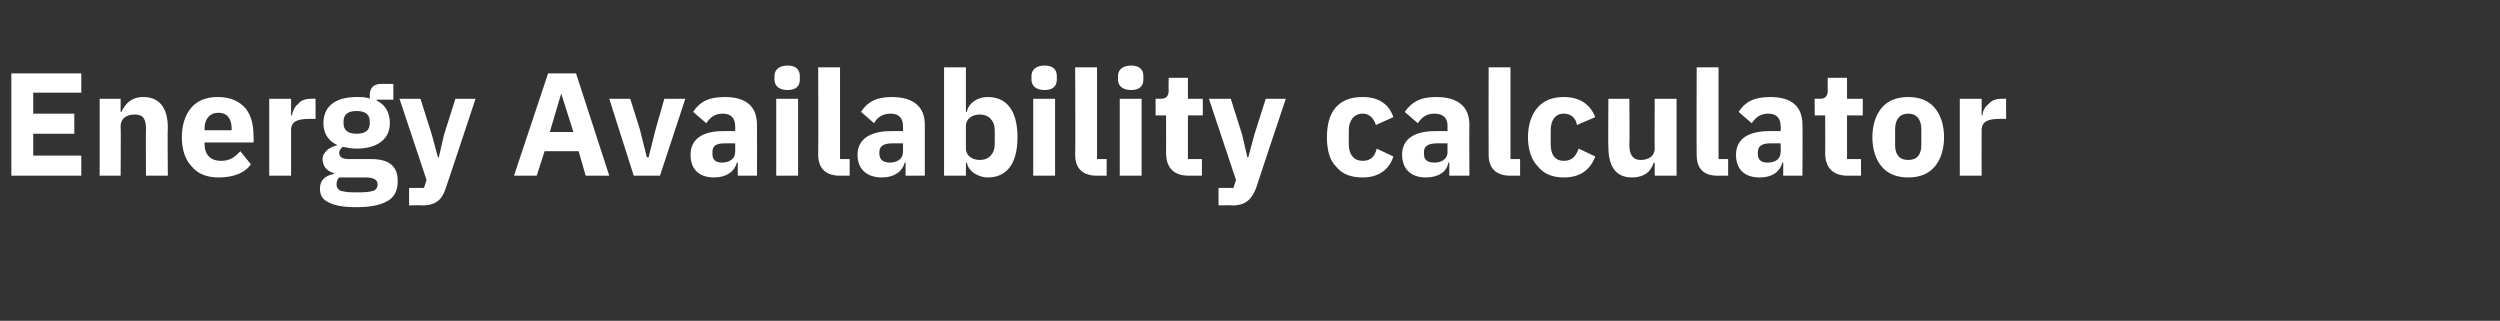 <?xml version="1.0" standalone="no"?><!DOCTYPE svg PUBLIC "-//W3C//DTD SVG 1.1//EN" "http://www.w3.org/Graphics/SVG/1.1/DTD/svg11.dtd"><svg xmlns="http://www.w3.org/2000/svg" version="1.1" width="286px" height="36.7px" viewBox="0 -7 286 36.7" style="top:-7px"><rect x="0" y="-7" width="286" height="36.7" fill="#333333" stroke="none"/>  <desc>Energy Availability calculator</desc>  <defs/>  <g id="Polygon75976">    <path d="M 9.3 13.1 L 9.3 10.8 L 3.8 10.8 L 3.8 8.3 L 8.5 8.3 L 8.5 6 L 3.8 6 L 3.8 3.6 L 9.3 3.6 L 9.3 1.4 L 1.3 1.4 L 1.3 13.1 L 9.3 13.1 Z M 13.8 13.1 C 13.8 13.1 13.84 7.39 13.8 7.4 C 13.8 7 14 6.6 14.3 6.4 C 14.6 6.2 15 6.1 15.4 6.1 C 16.4 6.1 16.7 6.6 16.7 7.8 C 16.67 7.78 16.7 13.1 16.7 13.1 L 19.2 13.1 C 19.2 13.1 19.15 7.58 19.2 7.6 C 19.2 5.3 18.2 4.1 16.4 4.1 C 15 4.1 14.3 4.9 13.9 5.8 C 13.94 5.78 13.8 5.8 13.8 5.8 L 13.8 4.3 L 11.4 4.3 L 11.4 13.1 L 13.8 13.1 Z M 28.7 11.8 C 28.7 11.8 27.5 10.3 27.5 10.3 C 26.9 10.9 26.4 11.4 25.3 11.4 C 24 11.4 23.4 10.6 23.4 9.5 C 23.39 9.46 23.4 9.3 23.4 9.3 L 29 9.3 C 29 9.3 29.05 8.58 29 8.6 C 29 7.4 28.8 6.3 28.1 5.4 C 27.4 4.6 26.4 4.1 24.9 4.1 C 23.6 4.1 22.6 4.5 21.9 5.3 C 21.2 6.1 20.8 7.3 20.8 8.7 C 20.8 10.1 21.2 11.3 21.9 12 C 22.6 12.9 23.7 13.3 25 13.3 C 26.7 13.3 28 12.8 28.7 11.8 Z M 26.5 7.7 C 26.48 7.71 26.5 7.9 26.5 7.9 L 23.4 7.9 C 23.4 7.9 23.39 7.73 23.4 7.7 C 23.4 6.6 24 5.9 25 5.9 C 26 5.9 26.5 6.6 26.5 7.7 Z M 33.3 13.1 C 33.3 13.1 33.3 7.95 33.3 7.9 C 33.3 6.9 34 6.6 35.4 6.6 C 35.45 6.6 36.1 6.6 36.1 6.6 L 36.1 4.3 C 36.1 4.3 35.63 4.28 35.6 4.3 C 34.9 4.3 34.4 4.5 34.1 4.9 C 33.7 5.2 33.5 5.7 33.4 6.2 C 33.38 6.2 33.3 6.2 33.3 6.2 L 33.3 4.3 L 30.8 4.3 L 30.8 13.1 L 33.3 13.1 Z M 42.5 11.2 C 42.5 11.2 39.9 11.2 39.9 11.2 C 39.1 11.2 38.8 10.9 38.8 10.5 C 38.8 10.2 39 10 39.2 9.8 C 39.7 9.9 40.2 10 40.8 10 C 43.3 10 44.6 8.8 44.6 7.1 C 44.6 5.9 44.1 5 43.1 4.5 C 43.06 4.54 43.1 4.4 43.1 4.4 L 45 4.4 L 45 2.6 C 45 2.6 43.61 2.59 43.6 2.6 C 42.8 2.6 42.3 3 42.3 3.9 C 42.3 3.9 42.3 4.3 42.3 4.3 C 41.9 4.1 41.4 4.1 40.8 4.1 C 38.2 4.1 37 5.3 37 7.1 C 37 8.2 37.5 9.1 38.6 9.6 C 38.6 9.6 38.6 9.6 38.6 9.6 C 38.2 9.7 37.8 9.9 37.5 10.1 C 37.2 10.4 36.9 10.7 36.9 11.2 C 36.9 12 37.4 12.6 38.2 12.8 C 38.2 12.8 38.2 12.9 38.2 12.9 C 37.2 13.1 36.6 13.6 36.6 14.6 C 36.6 15.3 36.9 15.8 37.5 16.1 C 38.2 16.5 39.2 16.7 40.8 16.7 C 42.6 16.7 43.7 16.4 44.5 15.9 C 45.2 15.4 45.5 14.7 45.5 13.7 C 45.5 12.1 44.6 11.2 42.5 11.2 Z M 42.8 14.8 C 42.5 14.9 42 15 41.3 15 C 41.3 15 40.3 15 40.3 15 C 39.7 15 39.2 14.9 38.9 14.8 C 38.6 14.6 38.5 14.4 38.5 14.1 C 38.5 13.8 38.6 13.5 38.8 13.3 C 38.8 13.3 41.8 13.3 41.8 13.3 C 42.8 13.3 43.2 13.6 43.2 14.1 C 43.2 14.4 43.1 14.6 42.8 14.8 Z M 39.3 7.1 C 39.3 7.1 39.3 6.9 39.3 6.9 C 39.3 6.1 39.8 5.7 40.8 5.7 C 41.8 5.7 42.3 6.1 42.3 6.9 C 42.3 6.9 42.3 7.1 42.3 7.1 C 42.3 7.9 41.8 8.3 40.8 8.3 C 39.8 8.3 39.3 7.9 39.3 7.1 Z M 50.8 8.4 L 50.2 11 L 50.1 11 L 49.4 8.4 L 48.1 4.3 L 45.7 4.3 L 48.8 13.6 L 48.5 14.5 L 46.8 14.5 L 46.8 16.5 C 46.8 16.5 48.33 16.46 48.3 16.5 C 49.9 16.5 50.6 15.8 51 14.5 C 51.04 14.46 54.4 4.3 54.4 4.3 L 52.1 4.3 L 50.8 8.4 Z M 69.7 13.1 L 65.9 1.4 L 62.7 1.4 L 58.8 13.1 L 61.4 13.1 L 62.3 10.3 L 66.2 10.3 L 67 13.1 L 69.7 13.1 Z M 65.6 8.1 L 62.9 8.1 L 64.2 3.7 L 64.2 3.7 L 65.6 8.1 Z M 75.5 13.1 L 78.4 4.3 L 76 4.3 L 75 7.8 L 74.2 11 L 74 11 L 73.2 7.8 L 72.1 4.3 L 69.7 4.3 L 72.5 13.1 L 75.5 13.1 Z M 86.6 7.3 C 86.62 7.31 86.6 13.1 86.6 13.1 L 84.4 13.1 L 84.4 11.6 C 84.4 11.6 84.28 11.56 84.3 11.6 C 84 12.7 83 13.3 81.7 13.3 C 79.9 13.3 79 12.3 79 10.7 C 79 8.9 80.4 8 82.7 8 C 82.74 7.98 84.1 8 84.1 8 C 84.1 8 84.13 7.43 84.1 7.4 C 84.1 6.6 83.7 6 82.7 6 C 81.7 6 81.2 6.5 80.8 7.1 C 80.8 7.1 79.3 5.8 79.3 5.8 C 80 4.7 81 4.1 82.9 4.1 C 85.4 4.1 86.6 5.2 86.6 7.3 Z M 84.1 9.4 C 84.1 9.4 82.92 9.39 82.9 9.4 C 81.9 9.4 81.5 9.7 81.5 10.4 C 81.5 10.4 81.5 10.6 81.5 10.6 C 81.5 11.3 81.9 11.6 82.6 11.6 C 83.4 11.6 84.1 11.2 84.1 10.4 C 84.13 10.43 84.1 9.4 84.1 9.4 Z M 91.5 2.1 C 91.5 2.1 91.5 1.7 91.5 1.7 C 91.5 1 91.1 0.5 90.1 0.5 C 89.1 0.5 88.6 1 88.6 1.7 C 88.6 1.7 88.6 2.1 88.6 2.1 C 88.6 2.8 89.1 3.3 90.1 3.3 C 91.1 3.3 91.5 2.8 91.5 2.1 Z M 88.8 13.1 L 91.3 13.1 L 91.3 4.3 L 88.8 4.3 L 88.8 13.1 Z M 97.2 13.1 L 97.2 11.2 L 96.1 11.2 L 96.1 0.7 L 93.6 0.7 C 93.6 0.7 93.64 10.68 93.6 10.7 C 93.6 12.2 94.4 13.1 96.1 13.1 C 96.11 13.1 97.2 13.1 97.2 13.1 Z M 105.8 7.3 C 105.81 7.31 105.8 13.1 105.8 13.1 L 103.6 13.1 L 103.6 11.6 C 103.6 11.6 103.47 11.56 103.5 11.6 C 103.2 12.7 102.2 13.3 100.9 13.3 C 99.1 13.3 98.1 12.3 98.1 10.7 C 98.1 8.9 99.6 8 101.9 8 C 101.92 7.98 103.3 8 103.3 8 C 103.3 8 103.32 7.43 103.3 7.4 C 103.3 6.6 102.9 6 101.9 6 C 100.9 6 100.3 6.5 100 7.1 C 100 7.1 98.5 5.8 98.5 5.8 C 99.2 4.7 100.2 4.1 102 4.1 C 104.5 4.1 105.8 5.2 105.8 7.3 Z M 103.3 9.4 C 103.3 9.4 102.11 9.39 102.1 9.4 C 101.1 9.4 100.6 9.7 100.6 10.4 C 100.6 10.4 100.6 10.6 100.6 10.6 C 100.6 11.3 101.1 11.6 101.8 11.6 C 102.6 11.6 103.3 11.2 103.3 10.4 C 103.32 10.43 103.3 9.4 103.3 9.4 Z M 108 13.1 L 110.5 13.1 L 110.5 11.6 C 110.5 11.6 110.59 11.63 110.6 11.6 C 110.7 12.1 111 12.5 111.4 12.8 C 111.9 13.1 112.4 13.3 113 13.3 C 115.2 13.3 116.4 11.7 116.4 8.7 C 116.4 5.7 115.2 4.1 113 4.1 C 111.8 4.1 110.8 4.8 110.6 5.8 C 110.59 5.76 110.5 5.8 110.5 5.8 L 110.5 0.7 L 108 0.7 L 108 13.1 Z M 110.5 10 C 110.5 10 110.5 7.4 110.5 7.4 C 110.5 6.6 111.2 6.1 112.1 6.1 C 113.1 6.1 113.8 6.8 113.8 7.9 C 113.8 7.9 113.8 9.5 113.8 9.5 C 113.8 10.6 113.1 11.3 112.1 11.3 C 111.2 11.3 110.5 10.8 110.5 10 Z M 120.9 2.1 C 120.9 2.1 120.9 1.7 120.9 1.7 C 120.9 1 120.5 0.5 119.5 0.5 C 118.5 0.5 118 1 118 1.7 C 118 1.7 118 2.1 118 2.1 C 118 2.8 118.5 3.3 119.5 3.3 C 120.5 3.3 120.9 2.8 120.9 2.1 Z M 118.2 13.1 L 120.7 13.1 L 120.7 4.3 L 118.2 4.3 L 118.2 13.1 Z M 126.6 13.1 L 126.6 11.2 L 125.5 11.2 L 125.5 0.7 L 123 0.7 C 123 0.7 123.04 10.68 123 10.7 C 123 12.2 123.8 13.1 125.5 13.1 C 125.51 13.1 126.6 13.1 126.6 13.1 Z M 130.8 2.1 C 130.8 2.1 130.8 1.7 130.8 1.7 C 130.8 1 130.4 0.5 129.4 0.5 C 128.4 0.5 127.9 1 127.9 1.7 C 127.9 1.7 127.9 2.1 127.9 2.1 C 127.9 2.8 128.4 3.3 129.4 3.3 C 130.4 3.3 130.8 2.8 130.8 2.1 Z M 128.1 13.1 L 130.6 13.1 L 130.6 4.3 L 128.1 4.3 L 128.1 13.1 Z M 137.5 13.1 L 137.5 11.2 L 135.9 11.2 L 135.9 6.2 L 137.6 6.2 L 137.6 4.3 L 135.9 4.3 L 135.9 1.9 L 133.7 1.9 C 133.7 1.9 133.66 3.34 133.7 3.3 C 133.7 3.9 133.5 4.3 132.8 4.3 C 132.79 4.28 132.2 4.3 132.2 4.3 L 132.2 6.2 L 133.4 6.2 C 133.4 6.2 133.41 10.53 133.4 10.5 C 133.4 12.2 134.3 13.1 136 13.1 C 136.03 13.1 137.5 13.1 137.5 13.1 Z M 143.5 8.4 L 142.8 11 L 142.7 11 L 142.1 8.4 L 140.8 4.3 L 138.3 4.3 L 141.4 13.6 L 141.1 14.5 L 139.4 14.5 L 139.4 16.5 C 139.4 16.5 140.98 16.46 141 16.5 C 142.5 16.5 143.2 15.8 143.7 14.5 C 143.69 14.46 147.1 4.3 147.1 4.3 L 144.8 4.3 L 143.5 8.4 Z M 159.4 10.9 C 159.4 10.9 157.5 10 157.5 10 C 157.3 10.8 156.9 11.4 155.9 11.4 C 154.9 11.4 154.3 10.7 154.3 9.5 C 154.3 9.5 154.3 7.9 154.3 7.9 C 154.3 6.8 154.9 6 155.9 6 C 156.7 6 157.2 6.6 157.4 7.3 C 157.4 7.3 159.4 6.4 159.4 6.4 C 158.9 4.9 157.7 4.1 155.9 4.1 C 154.5 4.1 153.5 4.5 152.8 5.3 C 152.1 6.1 151.8 7.3 151.8 8.7 C 151.8 10.1 152.1 11.3 152.8 12 C 153.5 12.9 154.5 13.3 155.9 13.3 C 157.6 13.3 158.9 12.5 159.4 10.9 Z M 168.1 7.3 C 168.07 7.31 168.1 13.1 168.1 13.1 L 165.8 13.1 L 165.8 11.6 C 165.8 11.6 165.73 11.56 165.7 11.6 C 165.5 12.7 164.5 13.3 163.1 13.3 C 161.4 13.3 160.4 12.3 160.4 10.7 C 160.4 8.9 161.8 8 164.2 8 C 164.18 7.98 165.6 8 165.6 8 C 165.6 8 165.58 7.43 165.6 7.4 C 165.6 6.6 165.2 6 164.1 6 C 163.1 6 162.6 6.5 162.2 7.1 C 162.2 7.1 160.7 5.8 160.7 5.8 C 161.5 4.7 162.4 4.1 164.3 4.1 C 166.8 4.1 168.1 5.2 168.1 7.3 Z M 165.6 9.4 C 165.6 9.4 164.37 9.39 164.4 9.4 C 163.4 9.4 162.9 9.7 162.9 10.4 C 162.9 10.4 162.9 10.6 162.9 10.6 C 162.9 11.3 163.3 11.6 164.1 11.6 C 164.9 11.6 165.6 11.2 165.6 10.4 C 165.58 10.43 165.6 9.4 165.6 9.4 Z M 173.9 13.1 L 173.9 11.2 L 172.8 11.2 L 172.8 0.7 L 170.3 0.7 C 170.3 0.7 170.28 10.68 170.3 10.7 C 170.3 12.2 171.1 13.1 172.8 13.1 C 172.75 13.1 173.9 13.1 173.9 13.1 Z M 182.5 10.9 C 182.5 10.9 180.6 10 180.6 10 C 180.3 10.8 179.9 11.4 178.9 11.4 C 177.9 11.4 177.4 10.7 177.4 9.5 C 177.4 9.5 177.4 7.9 177.4 7.9 C 177.4 6.8 177.9 6 178.9 6 C 179.8 6 180.3 6.6 180.4 7.3 C 180.4 7.3 182.5 6.4 182.5 6.4 C 181.9 4.9 180.7 4.1 178.9 4.1 C 177.6 4.1 176.6 4.5 175.9 5.3 C 175.2 6.1 174.8 7.3 174.8 8.7 C 174.8 10.1 175.2 11.3 175.9 12 C 176.6 12.9 177.6 13.3 178.9 13.3 C 180.7 13.3 181.9 12.5 182.5 10.9 Z M 189.3 13.1 L 191.8 13.1 L 191.8 4.3 L 189.3 4.3 C 189.3 4.3 189.27 10.01 189.3 10 C 189.3 10.4 189.1 10.8 188.8 11 C 188.5 11.2 188.1 11.3 187.7 11.3 C 186.8 11.3 186.4 10.7 186.4 9.6 C 186.44 9.61 186.4 4.3 186.4 4.3 L 184 4.3 C 184 4.3 183.96 9.83 184 9.8 C 184 12.1 184.9 13.3 186.7 13.3 C 187.4 13.3 188 13.1 188.4 12.8 C 188.8 12.5 189 12.1 189.2 11.6 C 189.18 11.63 189.3 11.6 189.3 11.6 L 189.3 13.1 Z M 197.7 13.1 L 197.7 11.2 L 196.6 11.2 L 196.6 0.7 L 194.1 0.7 C 194.1 0.7 194.07 10.68 194.1 10.7 C 194.1 12.2 194.8 13.1 196.5 13.1 C 196.54 13.1 197.7 13.1 197.7 13.1 Z M 206.2 7.3 C 206.23 7.31 206.2 13.1 206.2 13.1 L 204 13.1 L 204 11.6 C 204 11.6 203.9 11.56 203.9 11.6 C 203.6 12.7 202.7 13.3 201.3 13.3 C 199.5 13.3 198.6 12.3 198.6 10.7 C 198.6 8.9 200 8 202.4 8 C 202.35 7.98 203.7 8 203.7 8 C 203.7 8 203.75 7.43 203.7 7.4 C 203.7 6.6 203.3 6 202.3 6 C 201.3 6 200.8 6.5 200.4 7.1 C 200.4 7.1 198.9 5.8 198.9 5.8 C 199.6 4.7 200.6 4.1 202.5 4.1 C 205 4.1 206.2 5.2 206.2 7.3 Z M 203.7 9.4 C 203.7 9.4 202.54 9.39 202.5 9.4 C 201.6 9.4 201.1 9.7 201.1 10.4 C 201.1 10.4 201.1 10.6 201.1 10.6 C 201.1 11.3 201.5 11.6 202.2 11.6 C 203.1 11.6 203.7 11.2 203.7 10.4 C 203.75 10.43 203.7 9.4 203.7 9.4 Z M 212.9 13.1 L 212.9 11.2 L 211.3 11.2 L 211.3 6.2 L 213.1 6.2 L 213.1 4.3 L 211.3 4.3 L 211.3 1.9 L 209.1 1.9 C 209.1 1.9 209.07 3.34 209.1 3.3 C 209.1 3.9 208.9 4.3 208.2 4.3 C 208.2 4.28 207.6 4.3 207.6 4.3 L 207.6 6.2 L 208.8 6.2 C 208.8 6.2 208.82 10.53 208.8 10.5 C 208.8 12.2 209.7 13.1 211.4 13.1 C 211.44 13.1 212.9 13.1 212.9 13.1 Z M 221.3 12.1 C 222 11.3 222.4 10.1 222.4 8.7 C 222.4 7.3 222 6.1 221.3 5.3 C 220.6 4.5 219.6 4.1 218.3 4.1 C 217 4.1 216 4.5 215.3 5.3 C 214.6 6.1 214.2 7.3 214.2 8.7 C 214.2 10.1 214.6 11.3 215.3 12.1 C 216 12.9 217 13.3 218.3 13.3 C 219.6 13.3 220.6 12.9 221.3 12.1 Z M 216.8 9.6 C 216.8 9.6 216.8 7.8 216.8 7.8 C 216.8 6.7 217.3 6 218.3 6 C 219.3 6 219.8 6.7 219.8 7.8 C 219.8 7.8 219.8 9.6 219.8 9.6 C 219.8 10.7 219.3 11.3 218.3 11.3 C 217.3 11.3 216.8 10.7 216.8 9.6 Z M 226.7 13.1 C 226.7 13.1 226.68 7.95 226.7 7.9 C 226.7 6.9 227.4 6.6 228.8 6.6 C 228.83 6.6 229.5 6.6 229.5 6.6 L 229.5 4.3 C 229.5 4.3 229.01 4.28 229 4.3 C 228.3 4.3 227.8 4.5 227.5 4.9 C 227.1 5.2 226.8 5.7 226.8 6.2 C 226.76 6.2 226.7 6.2 226.7 6.2 L 226.7 4.3 L 224.2 4.3 L 224.2 13.1 L 226.7 13.1 Z " stroke="none" fill="#fff"/>  </g></svg>